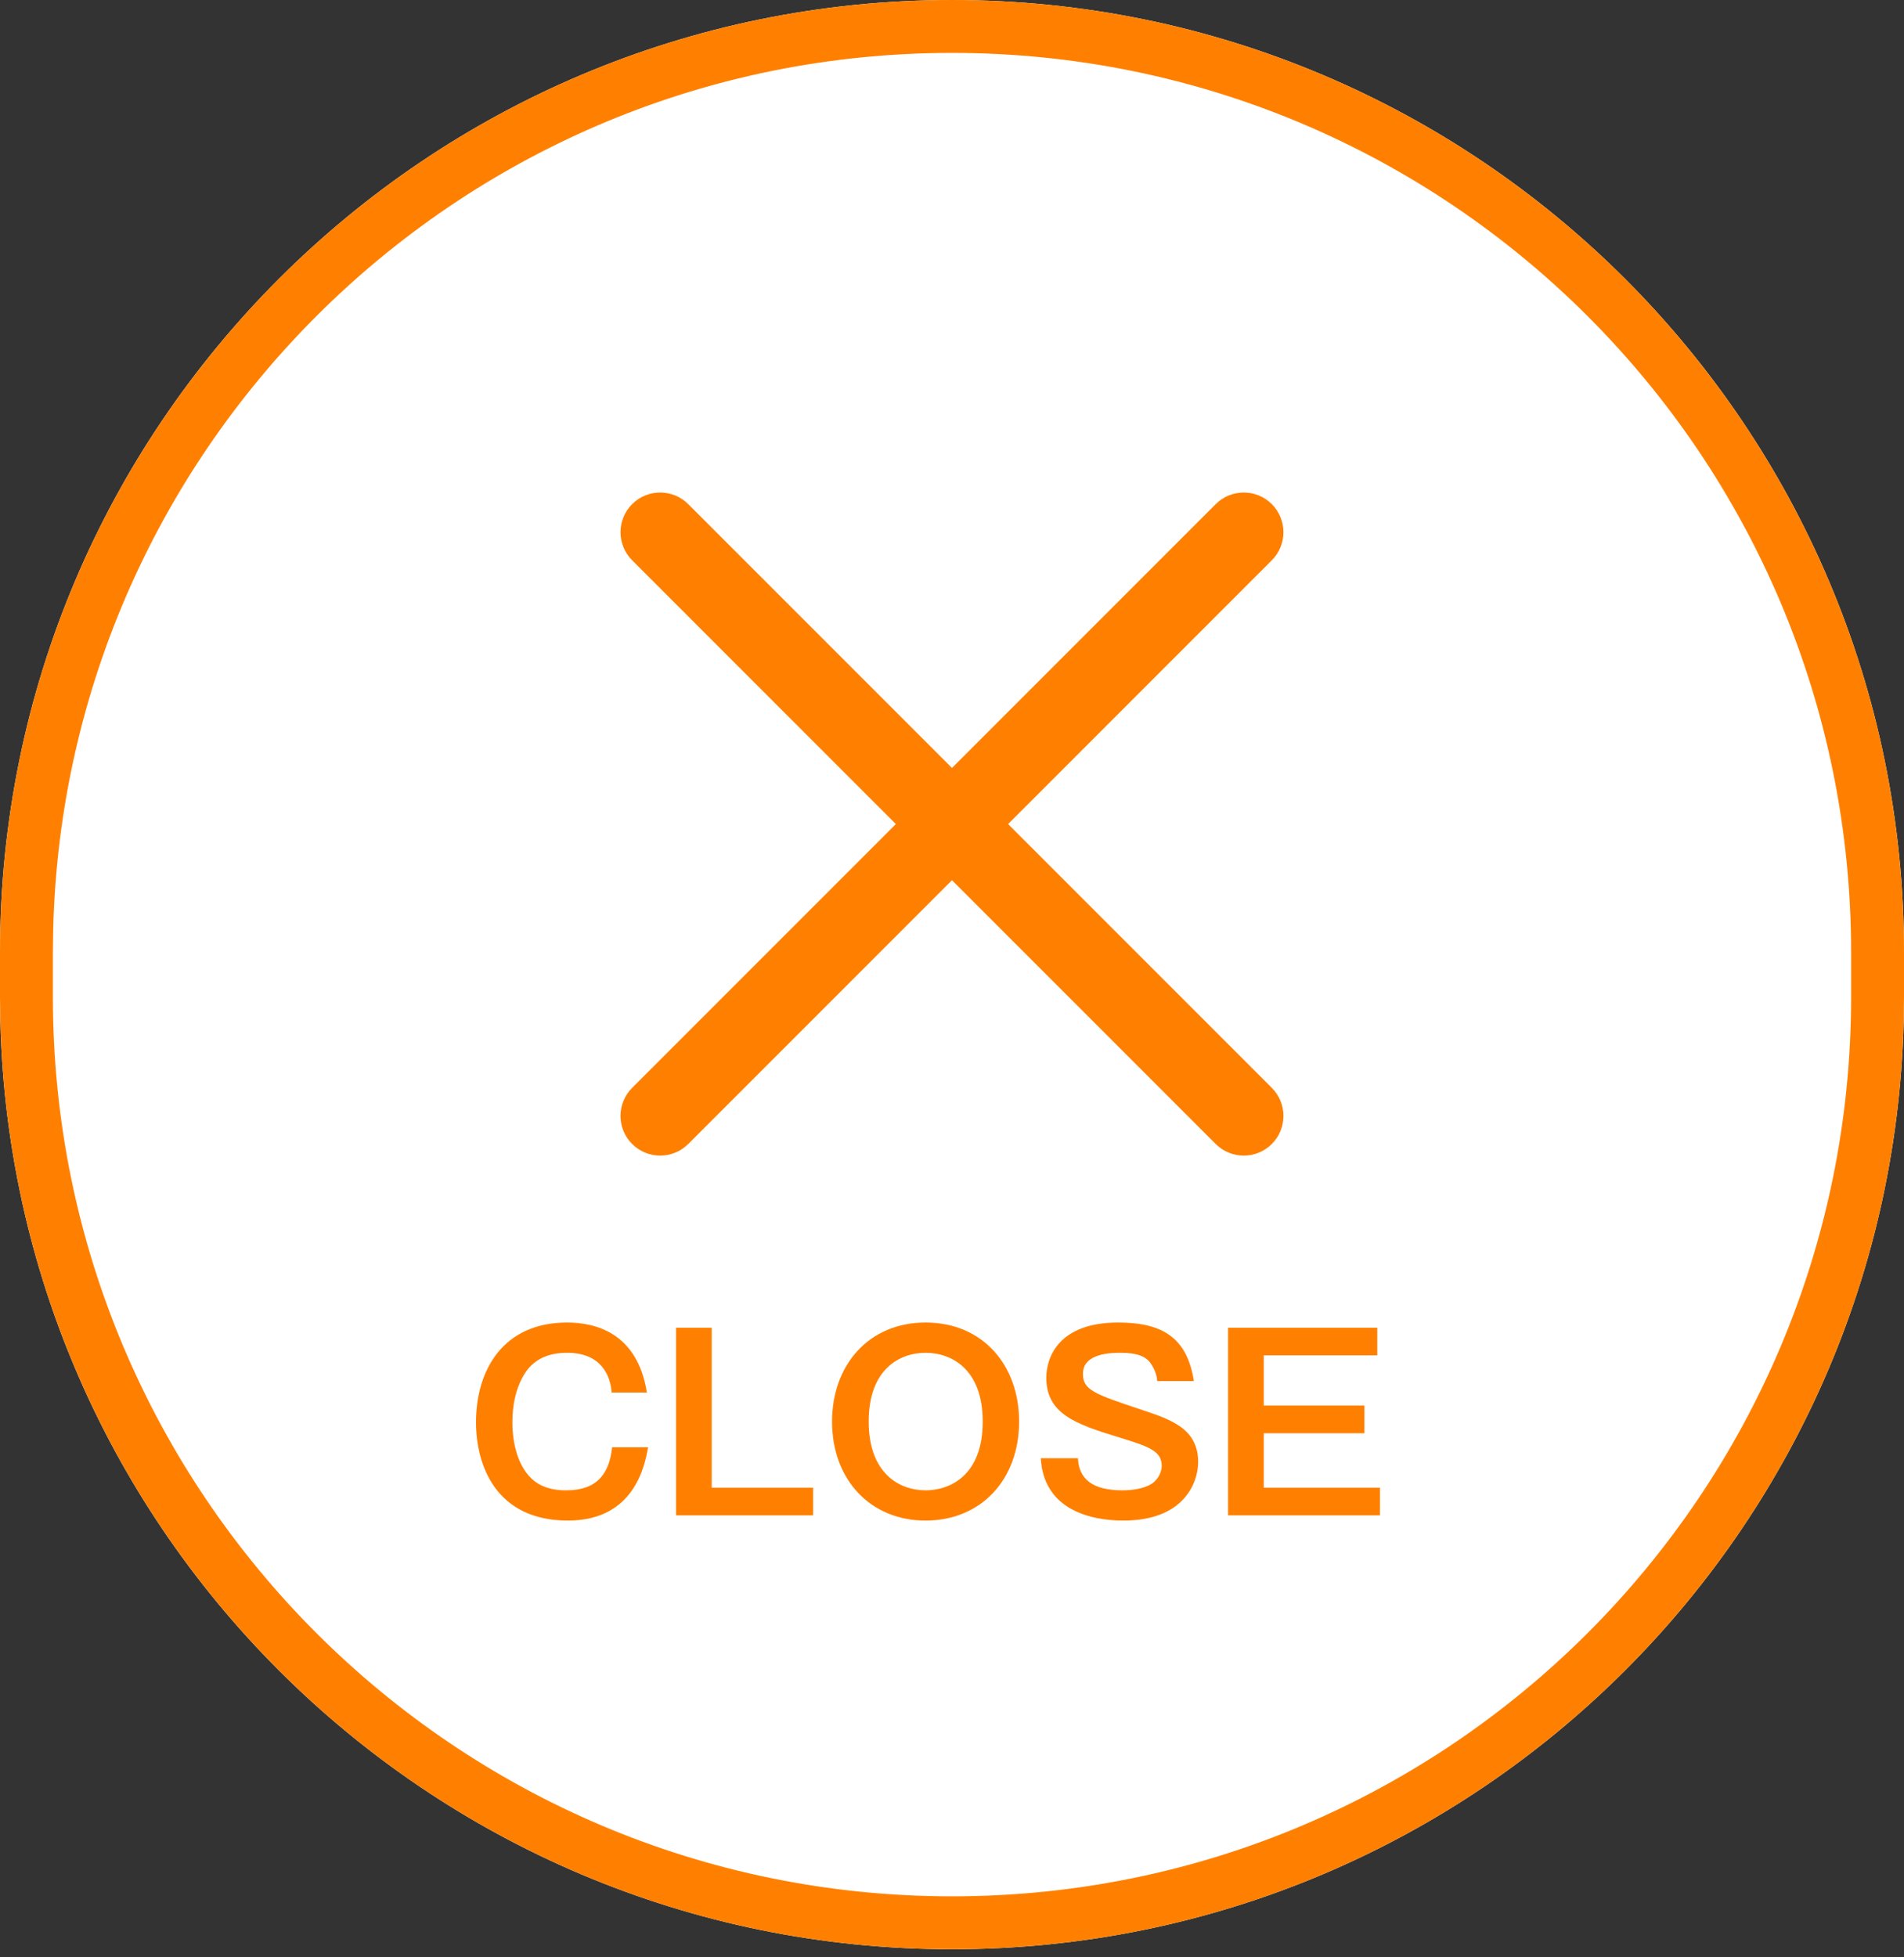 <svg xmlns="http://www.w3.org/2000/svg" width="36" height="37" viewBox="0 0 36 37" fill="none"><rect x="0" y="0" width="36" height="37" fill="#333333" stroke="none"/><path d="M0 18C0 8.059 8.059 0 18 0V0C27.941 0 36 8.059 36 18V18.847C36 28.788 27.941 36.847 18 36.847V36.847C8.059 36.847 0 28.788 0 18.847V18Z" fill="white"></path><path d="M35 18.847V18C35 8.611 27.389 1 18 1C8.758 1 1.238 8.375 1.006 17.561L1 18V18.847C1 28.235 8.611 35.847 18 35.847V36.847L17.535 36.841C7.963 36.598 0.249 28.883 0.006 19.311L0 18.847V18C4.91078e-07 8.059 8.059 0 18 0C27.941 0 36 8.059 36 18V18.847L35.994 19.311C35.748 29.038 27.786 36.847 18 36.847V35.847C27.389 35.847 35 28.235 35 18.847Z" fill="#FF8000"></path><path d="M22.986 9.53C23.279 9.237 23.754 9.237 24.047 9.53C24.34 9.823 24.34 10.298 24.047 10.591L13.013 21.625C12.72 21.918 12.245 21.918 11.952 21.625C11.659 21.332 11.659 20.857 11.952 20.564L22.986 9.53Z" fill="#FF8000"></path><path d="M24.047 20.564C24.34 20.857 24.34 21.332 24.047 21.625C23.754 21.918 23.279 21.918 22.986 21.625L11.952 10.591C11.659 10.298 11.659 9.823 11.952 9.53C12.245 9.237 12.72 9.237 13.013 9.53L24.047 20.564Z" fill="#FF8000"></path><path d="M23.22 25.099H26.041V25.621H23.895V26.57H25.798V27.093H23.895V28.123H26.091V28.645H23.22V25.099Z" fill="#FF8000"></path><path d="M22.573 26.107H21.88C21.871 25.994 21.839 25.895 21.758 25.774C21.673 25.648 21.511 25.572 21.191 25.572C21.034 25.572 20.476 25.572 20.476 25.968C20.476 26.278 20.687 26.35 21.605 26.656C22.141 26.836 22.654 27.007 22.654 27.637C22.654 28.02 22.393 28.744 21.241 28.744C20.557 28.744 19.729 28.501 19.679 27.565H20.381C20.399 27.961 20.66 28.172 21.223 28.172C21.376 28.172 21.623 28.15 21.785 28.042C21.884 27.974 21.965 27.84 21.965 27.709C21.965 27.43 21.727 27.345 21.151 27.169C20.323 26.917 19.783 26.719 19.783 26.044C19.783 25.662 20.012 25 21.142 25C21.974 25 22.447 25.284 22.573 26.107Z" fill="#FF8000"></path><path d="M17.5 25C18.585 25 19.269 25.81 19.269 26.872C19.269 27.974 18.544 28.744 17.5 28.744C16.461 28.744 15.732 27.974 15.732 26.872C15.732 25.81 16.421 25 17.5 25ZM17.5 25.572C17.023 25.572 16.425 25.869 16.425 26.872C16.425 27.853 17.006 28.172 17.5 28.172C17.951 28.172 18.581 27.902 18.581 26.872C18.581 25.882 17.991 25.572 17.5 25.572Z" fill="#FF8000"></path><path d="M12.782 25.099H13.457V28.123H15.374V28.645H12.782V25.099Z" fill="#FF8000"></path><path d="M12.231 26.323H11.565C11.543 26.008 11.371 25.572 10.723 25.572C10.427 25.572 10.139 25.657 9.95 25.922C9.738 26.229 9.688 26.602 9.688 26.886C9.688 27.299 9.801 27.754 10.098 27.992C10.319 28.168 10.598 28.172 10.706 28.172C11.295 28.172 11.52 27.853 11.574 27.358H12.254C12.195 27.682 12.006 28.744 10.737 28.744C9.378 28.744 9 27.7 9 26.886C9 25.909 9.504 25 10.723 25C11.259 25 12.051 25.194 12.231 26.323Z" fill="#FF8000"></path></svg>